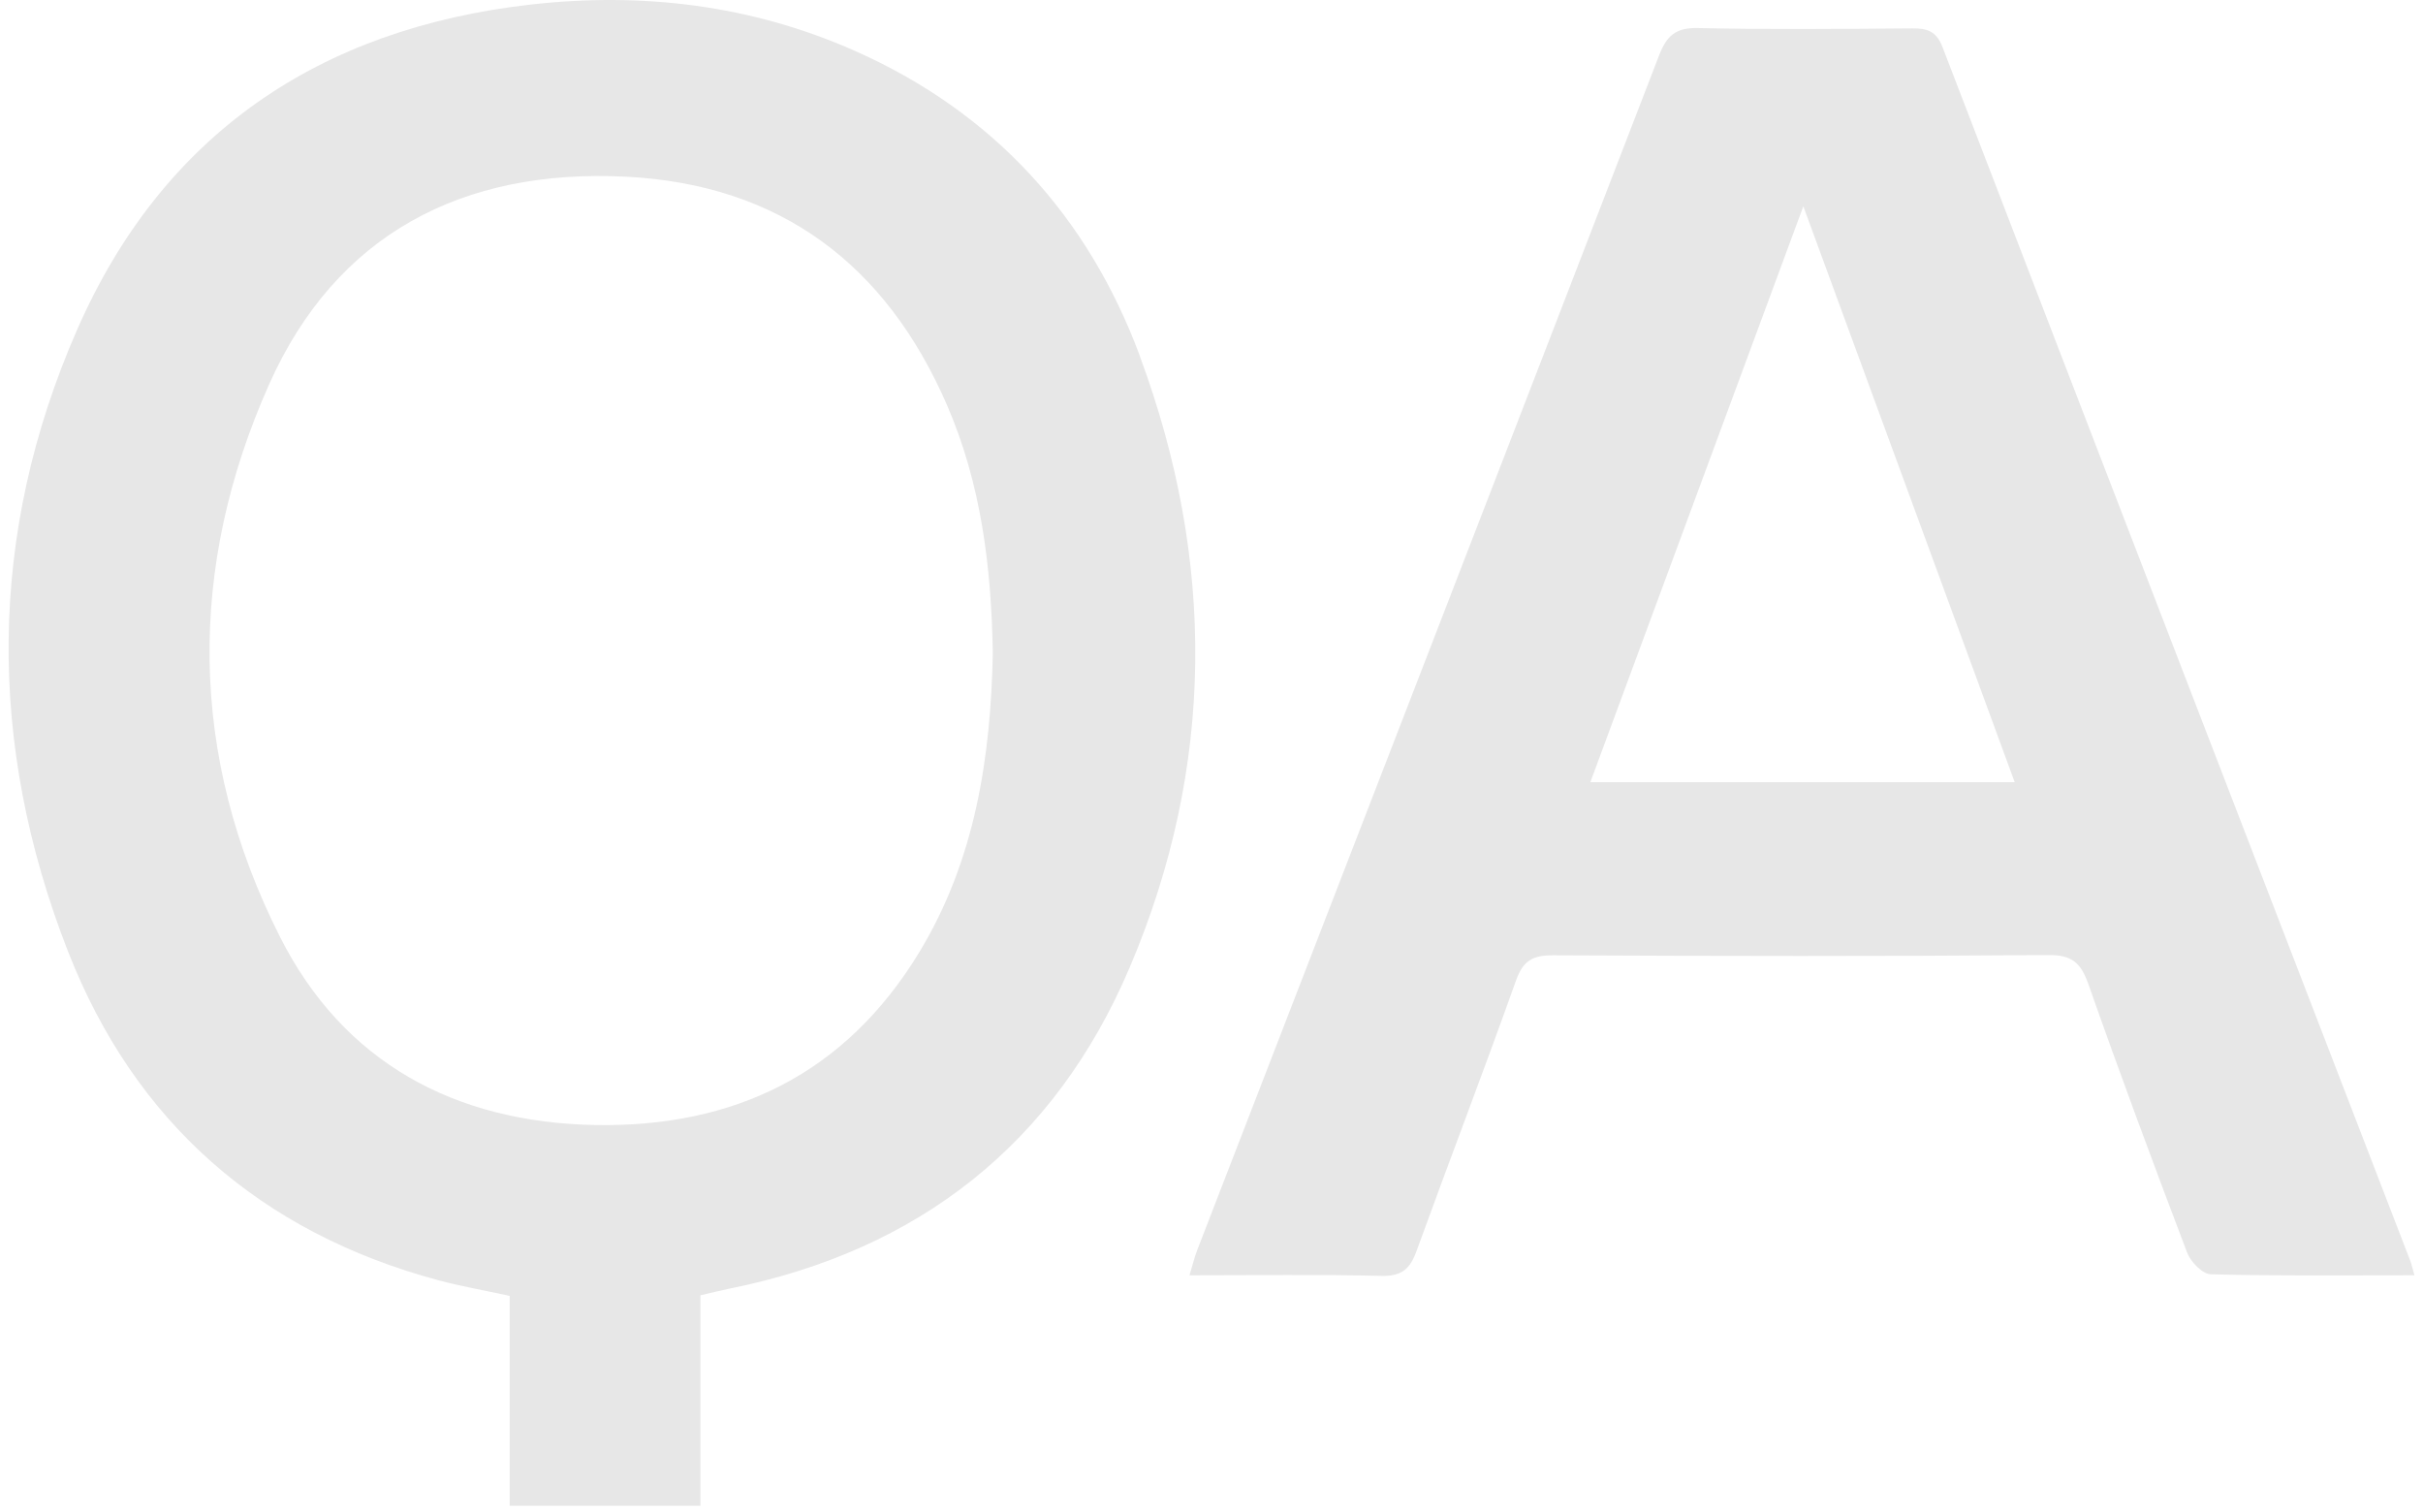 <svg xmlns="http://www.w3.org/2000/svg" width="141" height="88" viewBox="0 0 141 88" fill="none"><path d="M140.497 74.208C136.413 74.208 132.525 74.254 128.644 74.151C128.164 74.138 127.477 73.424 127.273 72.887C125.303 67.706 123.372 62.507 121.532 57.279C121.101 56.059 120.601 55.562 119.211 55.575C109.601 55.652 99.995 55.635 90.385 55.589C89.218 55.582 88.638 55.882 88.225 57.042C86.347 62.317 84.337 67.546 82.426 72.811C82.053 73.841 81.566 74.271 80.399 74.244C76.738 74.154 73.073 74.211 69.219 74.211C69.395 73.631 69.505 73.171 69.672 72.734C78.635 49.567 87.608 26.406 96.544 3.229C96.981 2.095 97.498 1.605 98.791 1.632C102.956 1.725 107.12 1.685 111.288 1.652C112.162 1.645 112.686 1.822 113.039 2.739C122.092 26.283 131.178 49.817 140.254 73.354C140.331 73.551 140.374 73.764 140.501 74.208H140.497ZM104.94 12.005C100.729 23.395 96.661 34.395 92.546 45.516H117.24C113.159 34.395 109.131 23.425 104.94 12.005Z" fill="#E7E7E7"></path><path d="M66.34 20.738C63.319 12.588 57.791 6.53 49.759 2.965C43.727 0.288 37.368 -0.472 30.859 0.268C18.572 1.668 9.466 7.814 4.481 19.201C-0.72 31.084 -0.75 43.318 3.954 55.355C7.832 65.275 15.138 71.71 25.508 74.498C26.825 74.851 28.172 75.084 29.659 75.408V87.622H40.759V75.374C41.416 75.224 41.943 75.088 42.473 74.981C53.453 72.767 61.376 66.558 65.74 56.295C70.712 44.605 70.738 32.615 66.334 20.738H66.34ZM53.48 55.435C49.182 62.501 42.703 65.618 34.607 65.465C26.468 65.308 19.989 61.837 16.292 54.515C10.977 43.998 10.897 33.035 15.665 22.355C19.569 13.605 26.945 9.808 36.411 10.281C45.391 10.728 51.553 15.386 55.104 23.562C57.081 28.116 57.691 32.948 57.774 38.02C57.651 44.045 56.761 50.04 53.48 55.435Z" fill="#E7E7E7"></path></svg>